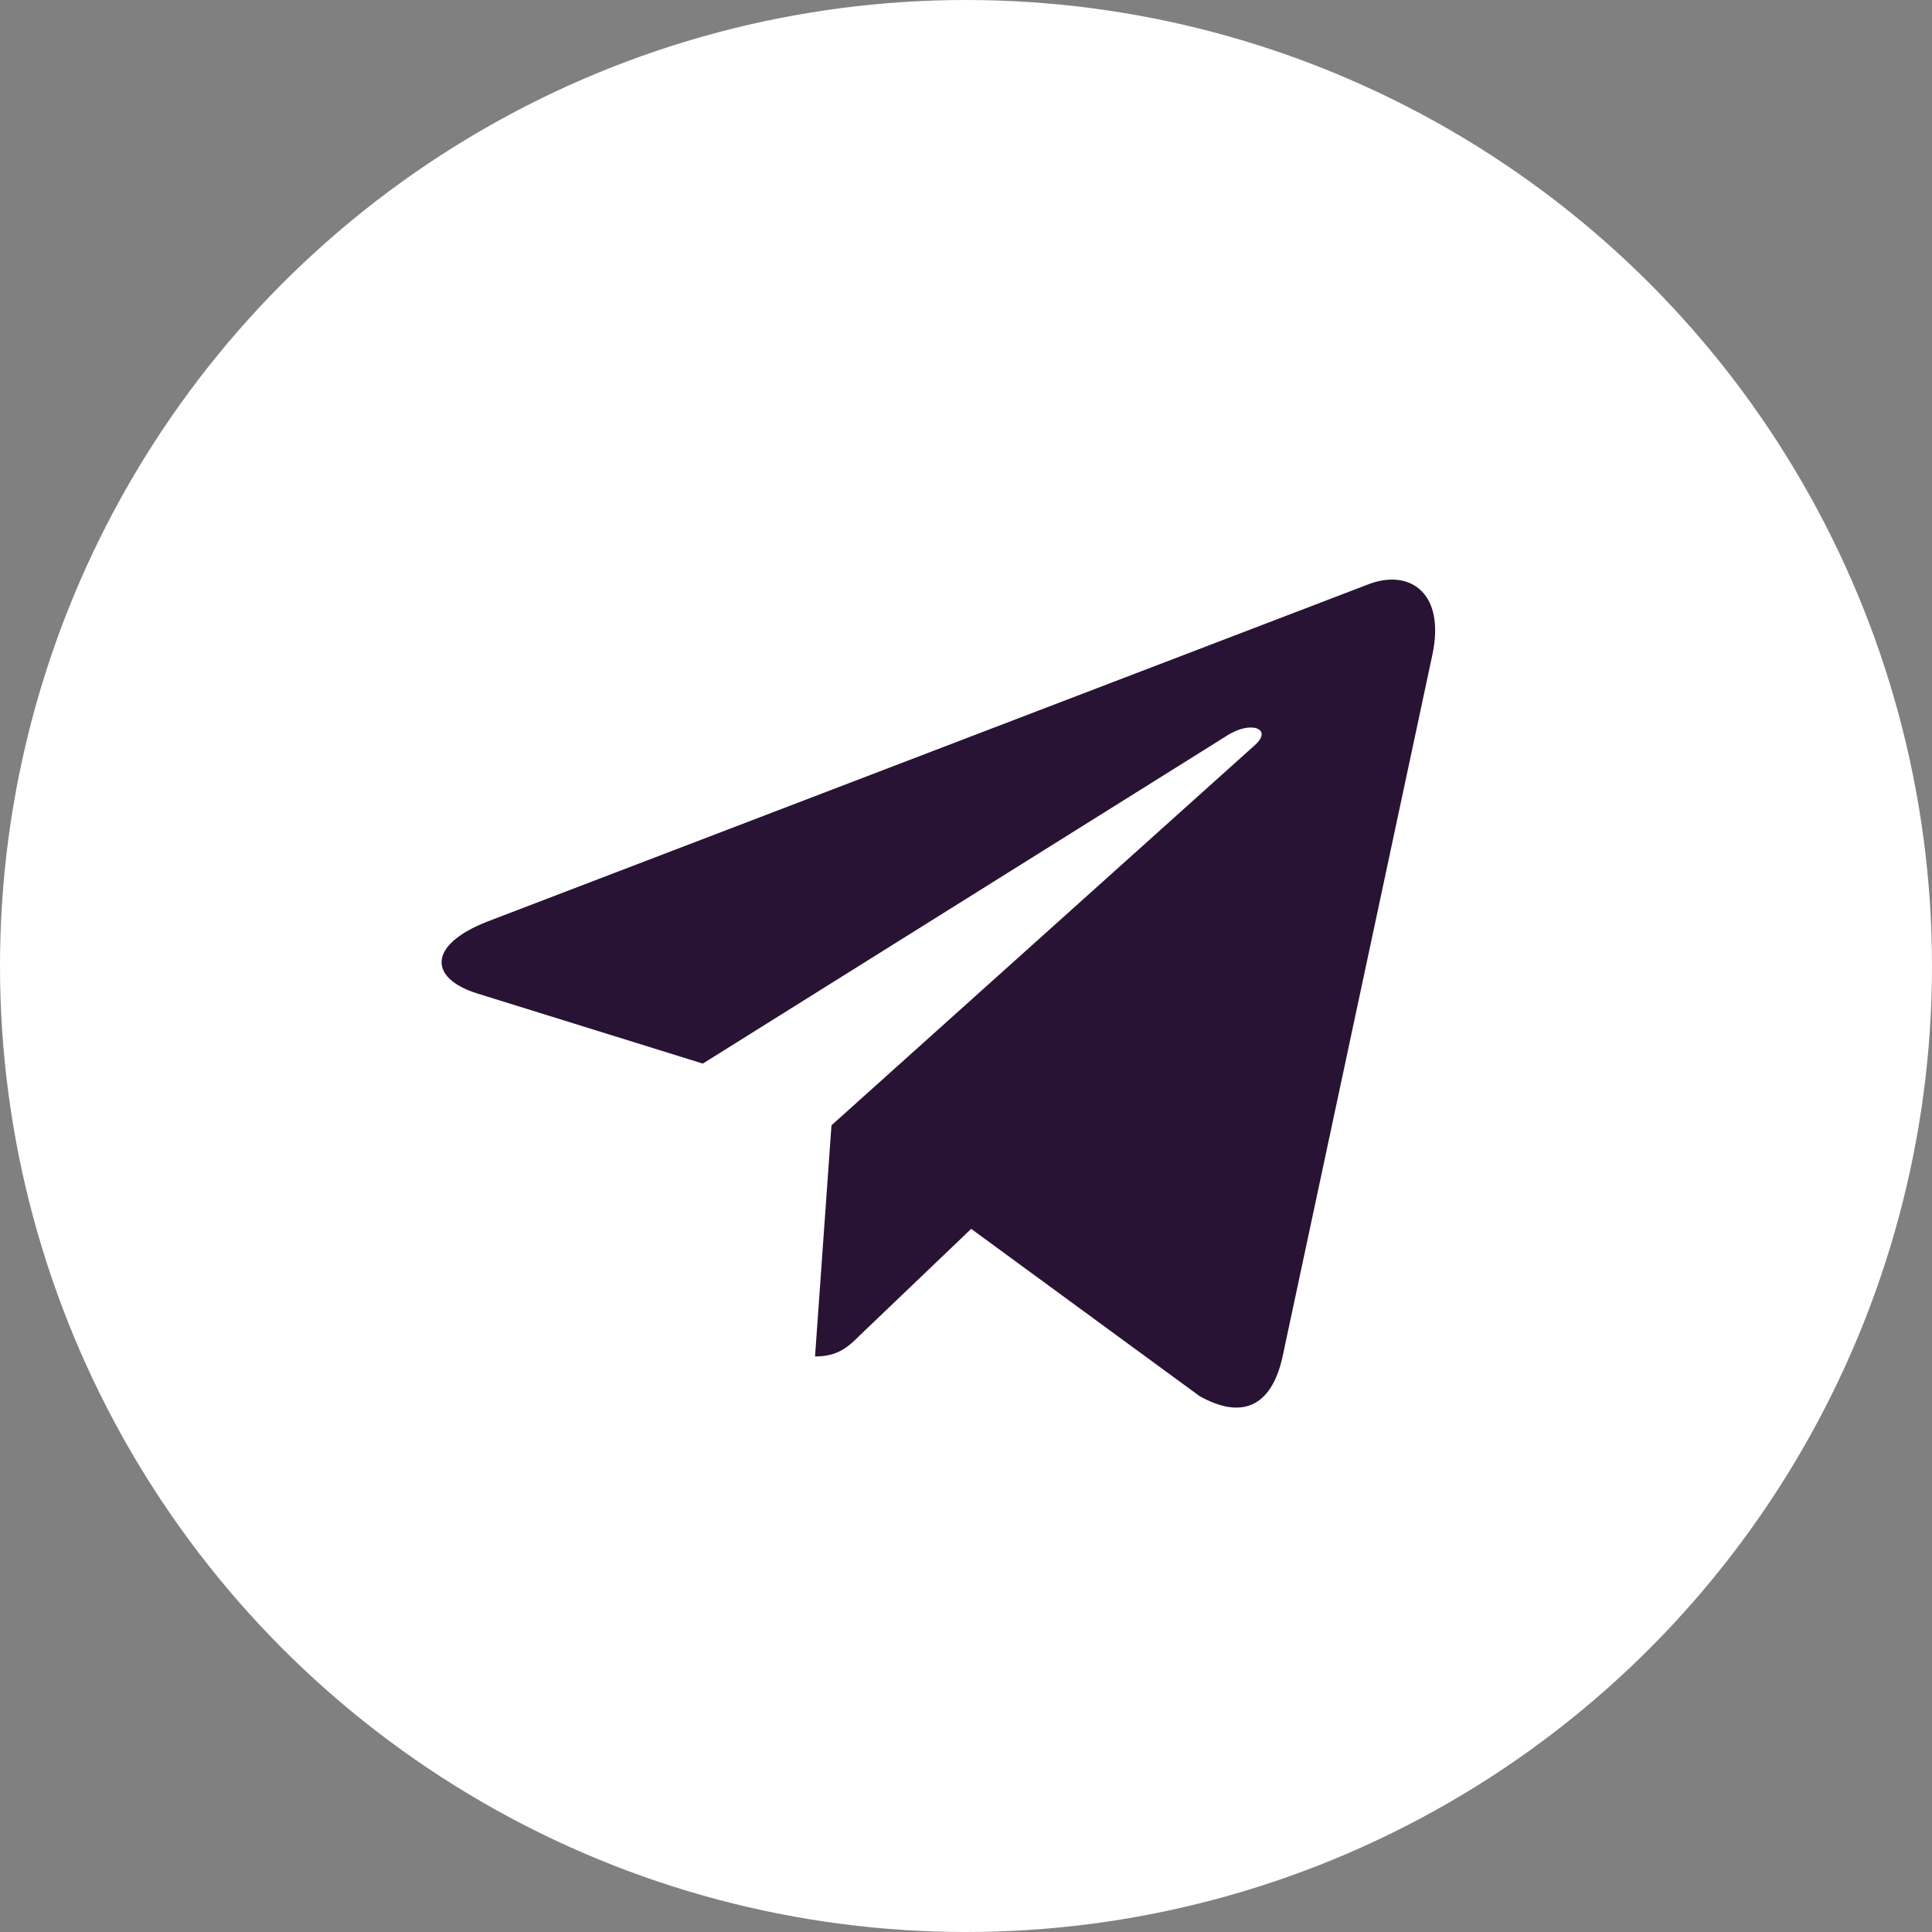 <svg width="35" height="35" viewBox="0 0 35 35" fill="none" xmlns="http://www.w3.org/2000/svg">
<rect x="0" y="0" width="35" height="35" fill="#808080" stroke="none"/>
<circle cx="17.5" cy="17.5" r="17.5" fill="white"/>
<g clip-path="url(#clip0_117_18)">
<path d="M15.063 20.386L14.765 24.574C15.191 24.574 15.376 24.391 15.597 24.171L17.594 22.262L21.733 25.293C22.491 25.716 23.026 25.493 23.231 24.595L25.948 11.866L25.948 11.865C26.189 10.743 25.543 10.304 24.803 10.58L8.835 16.693C7.746 17.116 7.762 17.723 8.65 17.999L12.732 19.268L22.215 13.335C22.661 13.04 23.067 13.203 22.733 13.499L15.063 20.386Z" fill="#291334"/>
</g>
<defs>
<clipPath id="clip0_117_18">
<rect width="18" height="18" fill="white" transform="translate(8 9)"/>
</clipPath>
</defs>
</svg>
